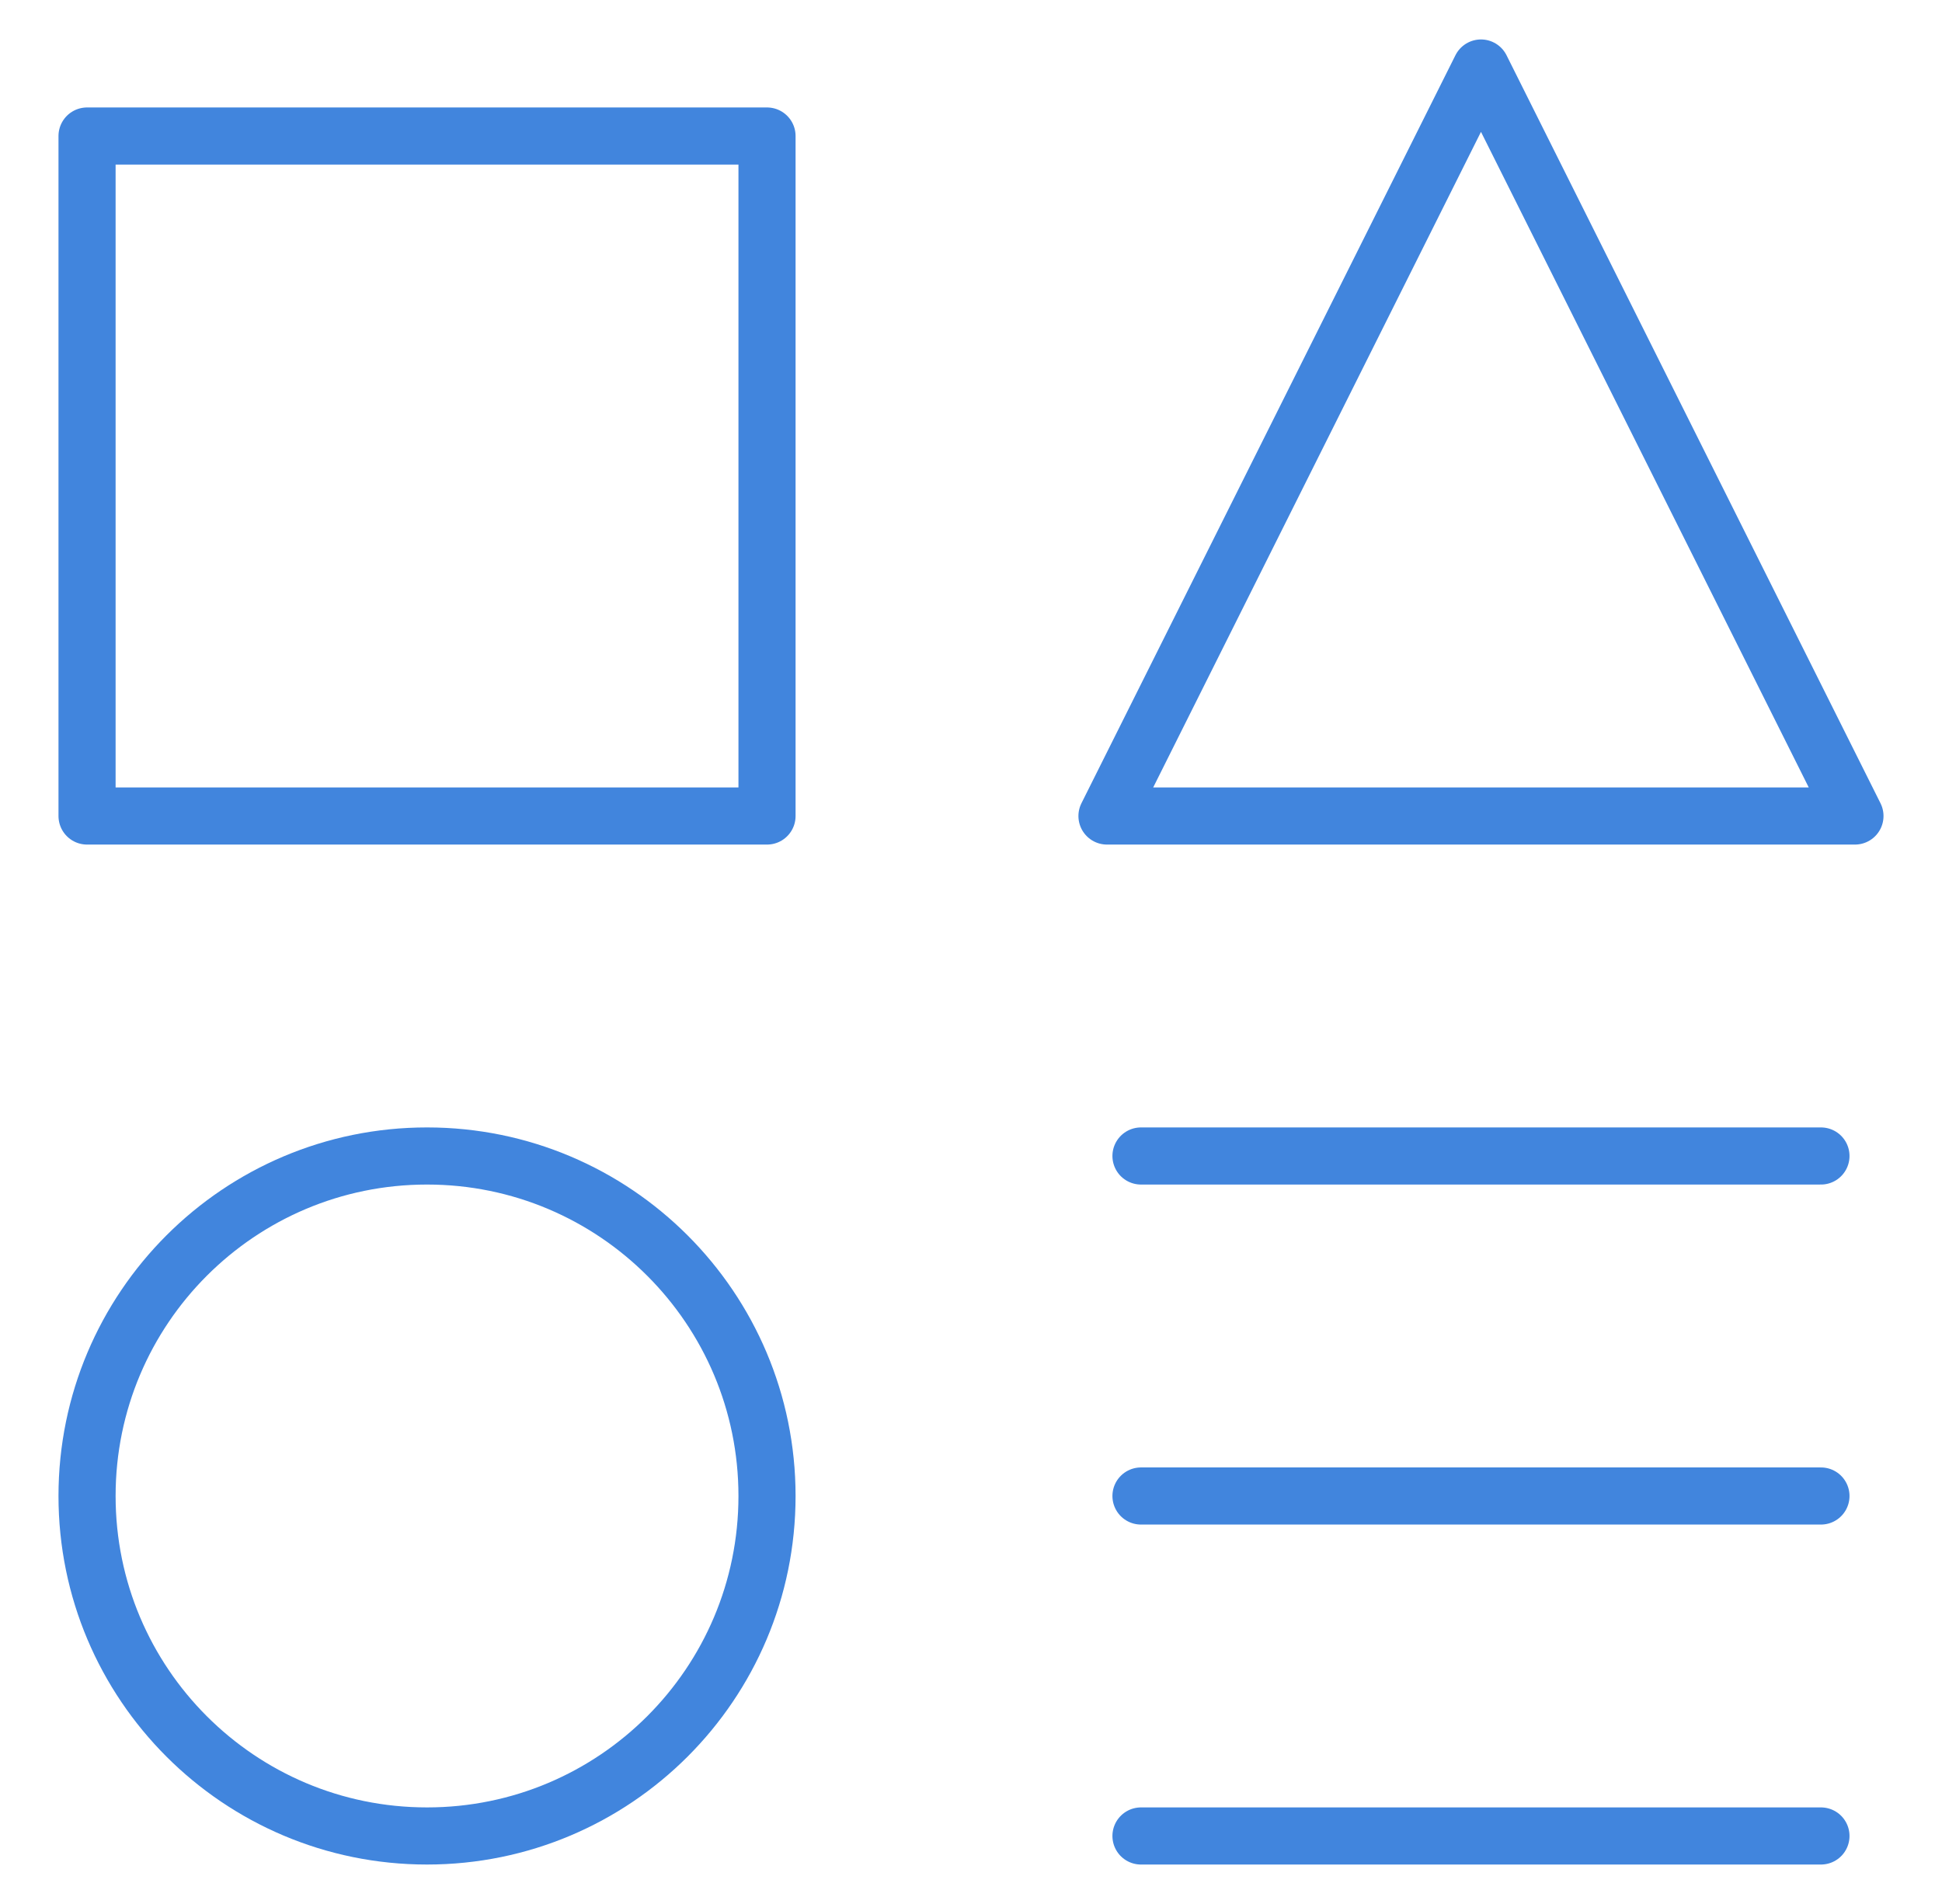 <svg width="51" height="50" viewBox="0 0 51 50" fill="none" xmlns="http://www.w3.org/2000/svg">
<path d="M20.143 3.572H2.286V21.429H20.143V3.572Z" stroke="#4185DD" stroke-width="1.5" stroke-linecap="round" stroke-linejoin="round"/>
<path d="M47.821 48.214H29.964" stroke="#4185DD" stroke-width="1.5" stroke-linecap="round" stroke-linejoin="round"/>
<path d="M29.964 30.357H47.821" stroke="#4185DD" stroke-width="1.5" stroke-linecap="round" stroke-linejoin="round"/>
<path d="M29.964 39.286H47.821" stroke="#4185DD" stroke-width="1.5" stroke-linecap="round" stroke-linejoin="round"/>
<path d="M48.714 21.429H29.071L38.893 1.786L48.714 21.429Z" stroke="#4185DD" stroke-width="1.5" stroke-linecap="round" stroke-linejoin="round"/>
<path d="M11.214 48.214C16.145 48.214 20.143 44.217 20.143 39.286C20.143 34.355 16.145 30.357 11.214 30.357C6.283 30.357 2.286 34.355 2.286 39.286C2.286 44.217 6.283 48.214 11.214 48.214Z" stroke="#4185DD" stroke-width="1.5" stroke-linecap="round" stroke-linejoin="round"/>
</svg>
